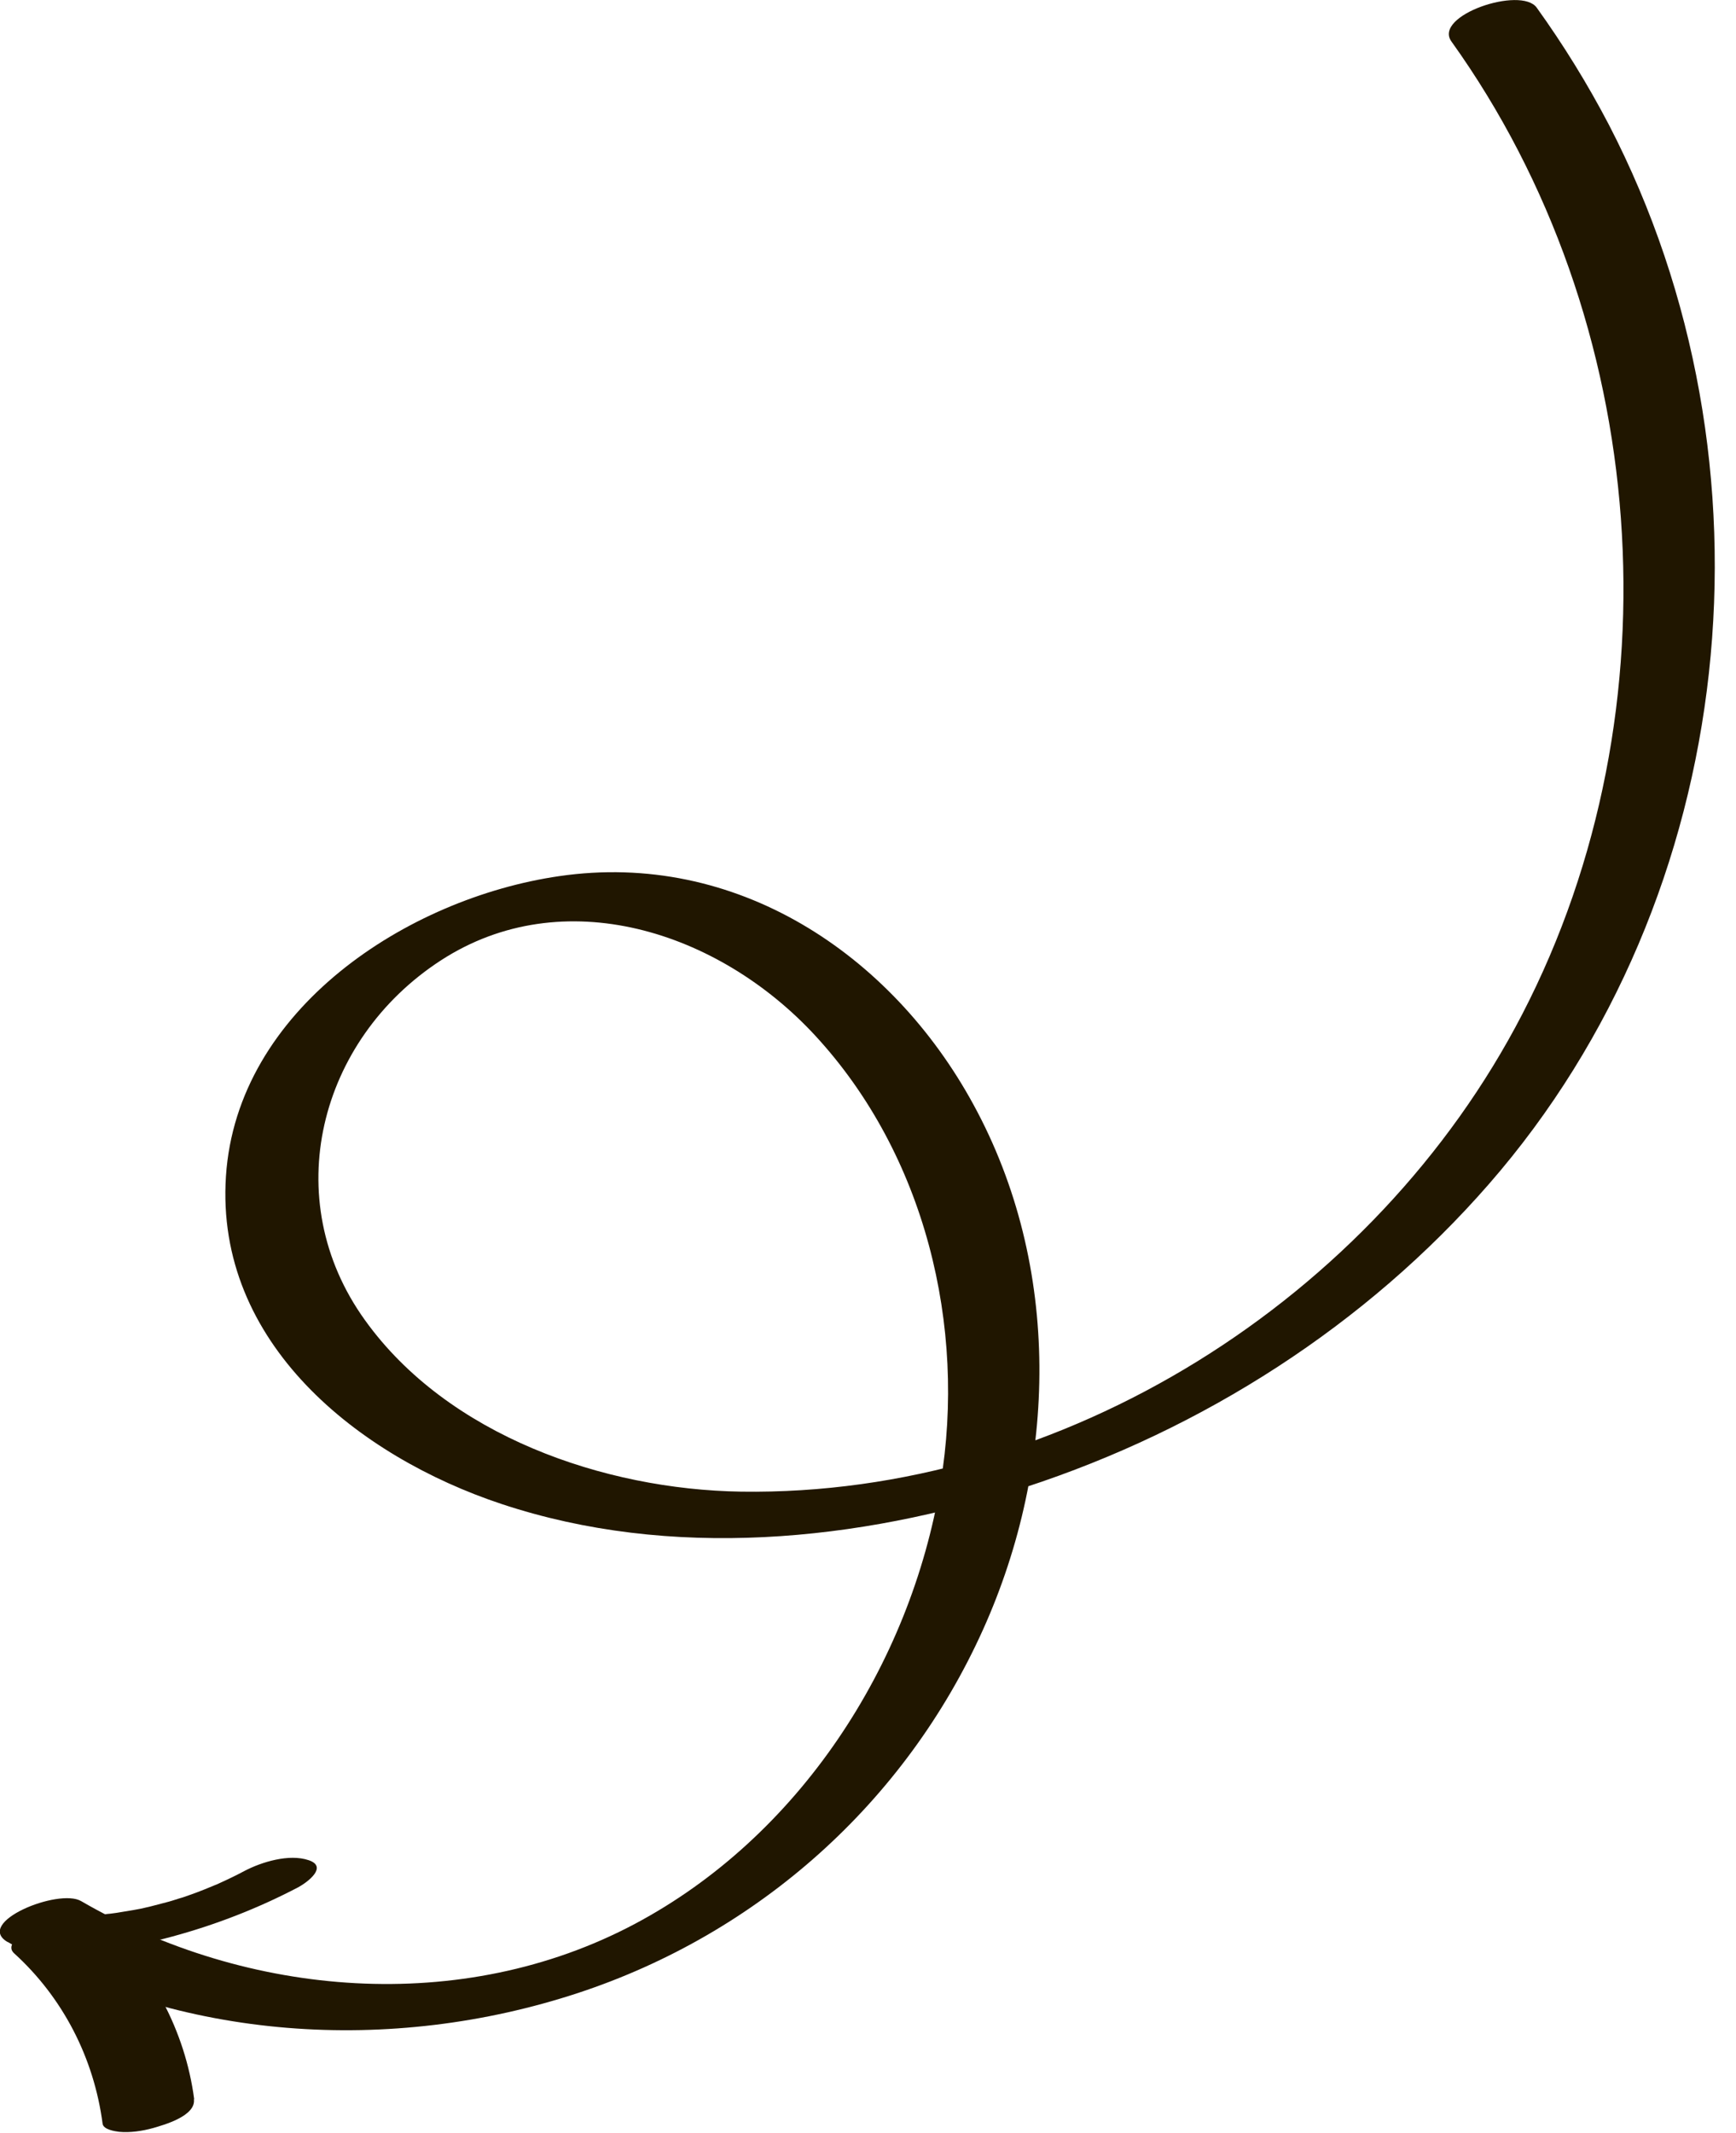 <svg width="70" height="86" viewBox="0 0 70 86" fill="none" xmlns="http://www.w3.org/2000/svg">
<g clip-path="url(#clip0_7533_3778)">
<path d="M0.318 78.29C7.227 82.3 15.787 82.819 23.31 80.343C30.569 77.951 36.495 72.671 39.637 65.698C42.653 59.011 42.812 51.054 39.256 44.536C35.934 38.431 29.659 34.283 22.549 35.32C16.422 36.209 9.555 40.685 9.111 47.414C8.666 54.144 14.454 58.715 20.221 60.63C27.035 62.894 34.611 62.154 41.351 59.953C48.515 57.614 55.075 53.424 60.038 47.732C70.174 36.114 71.941 18.665 64.873 5.026C64.016 3.386 63.043 1.809 61.963 0.307C61.328 -0.571 57.773 0.624 58.525 1.672C66.577 12.909 67.741 28.601 61.381 40.886C55.445 52.356 42.875 60.323 29.881 60.133C24.347 60.048 18.052 57.868 14.719 53.223C11.195 48.335 12.856 41.912 17.776 38.717C22.697 35.521 28.971 37.521 32.876 41.753C37.299 46.547 38.981 53.456 37.923 59.815C36.706 67.138 32.209 74.047 25.596 77.56C18.623 81.263 9.989 80.533 3.27 76.639C2.36 76.11 -1.047 77.496 0.307 78.29H0.318Z" fill="#201600"/>
<path d="M7.83 84.628C7.47 81.877 6.095 79.306 4.042 77.444L1.545 78.925C5.185 78.745 8.803 77.772 12.031 76.079C12.401 75.877 13.237 75.253 12.443 74.989C11.65 74.724 10.549 75.063 9.862 75.422C9.544 75.592 9.216 75.751 8.888 75.899C8.814 75.93 8.74 75.973 8.655 76.004C8.793 75.941 8.814 75.941 8.698 75.983C8.539 76.047 8.391 76.11 8.232 76.174C7.894 76.311 7.555 76.428 7.216 76.544C7.544 76.428 7.195 76.544 7.058 76.586C6.899 76.639 6.74 76.682 6.571 76.724C6.402 76.766 6.243 76.809 6.084 76.851C6.031 76.862 5.492 76.989 5.925 76.893C5.597 76.967 5.269 77.02 4.941 77.073C4.772 77.105 4.613 77.126 4.444 77.147C4.37 77.147 3.936 77.211 4.243 77.179C3.852 77.221 3.471 77.243 3.079 77.264C2.381 77.295 1.651 77.507 1.048 77.867C0.794 78.015 0.212 78.417 0.571 78.745C2.539 80.533 3.788 82.967 4.137 85.612C4.169 85.856 4.645 85.919 4.804 85.94C5.238 85.983 5.746 85.908 6.158 85.792C6.603 85.665 7.904 85.305 7.819 84.628H7.83Z" fill="#201600"/>
</g>
<defs>
<clipPath id="clip0_7533_3778">
<rect width="69.158" height="85.951" fill="white"/>
</clipPath>
</defs>
</svg>
